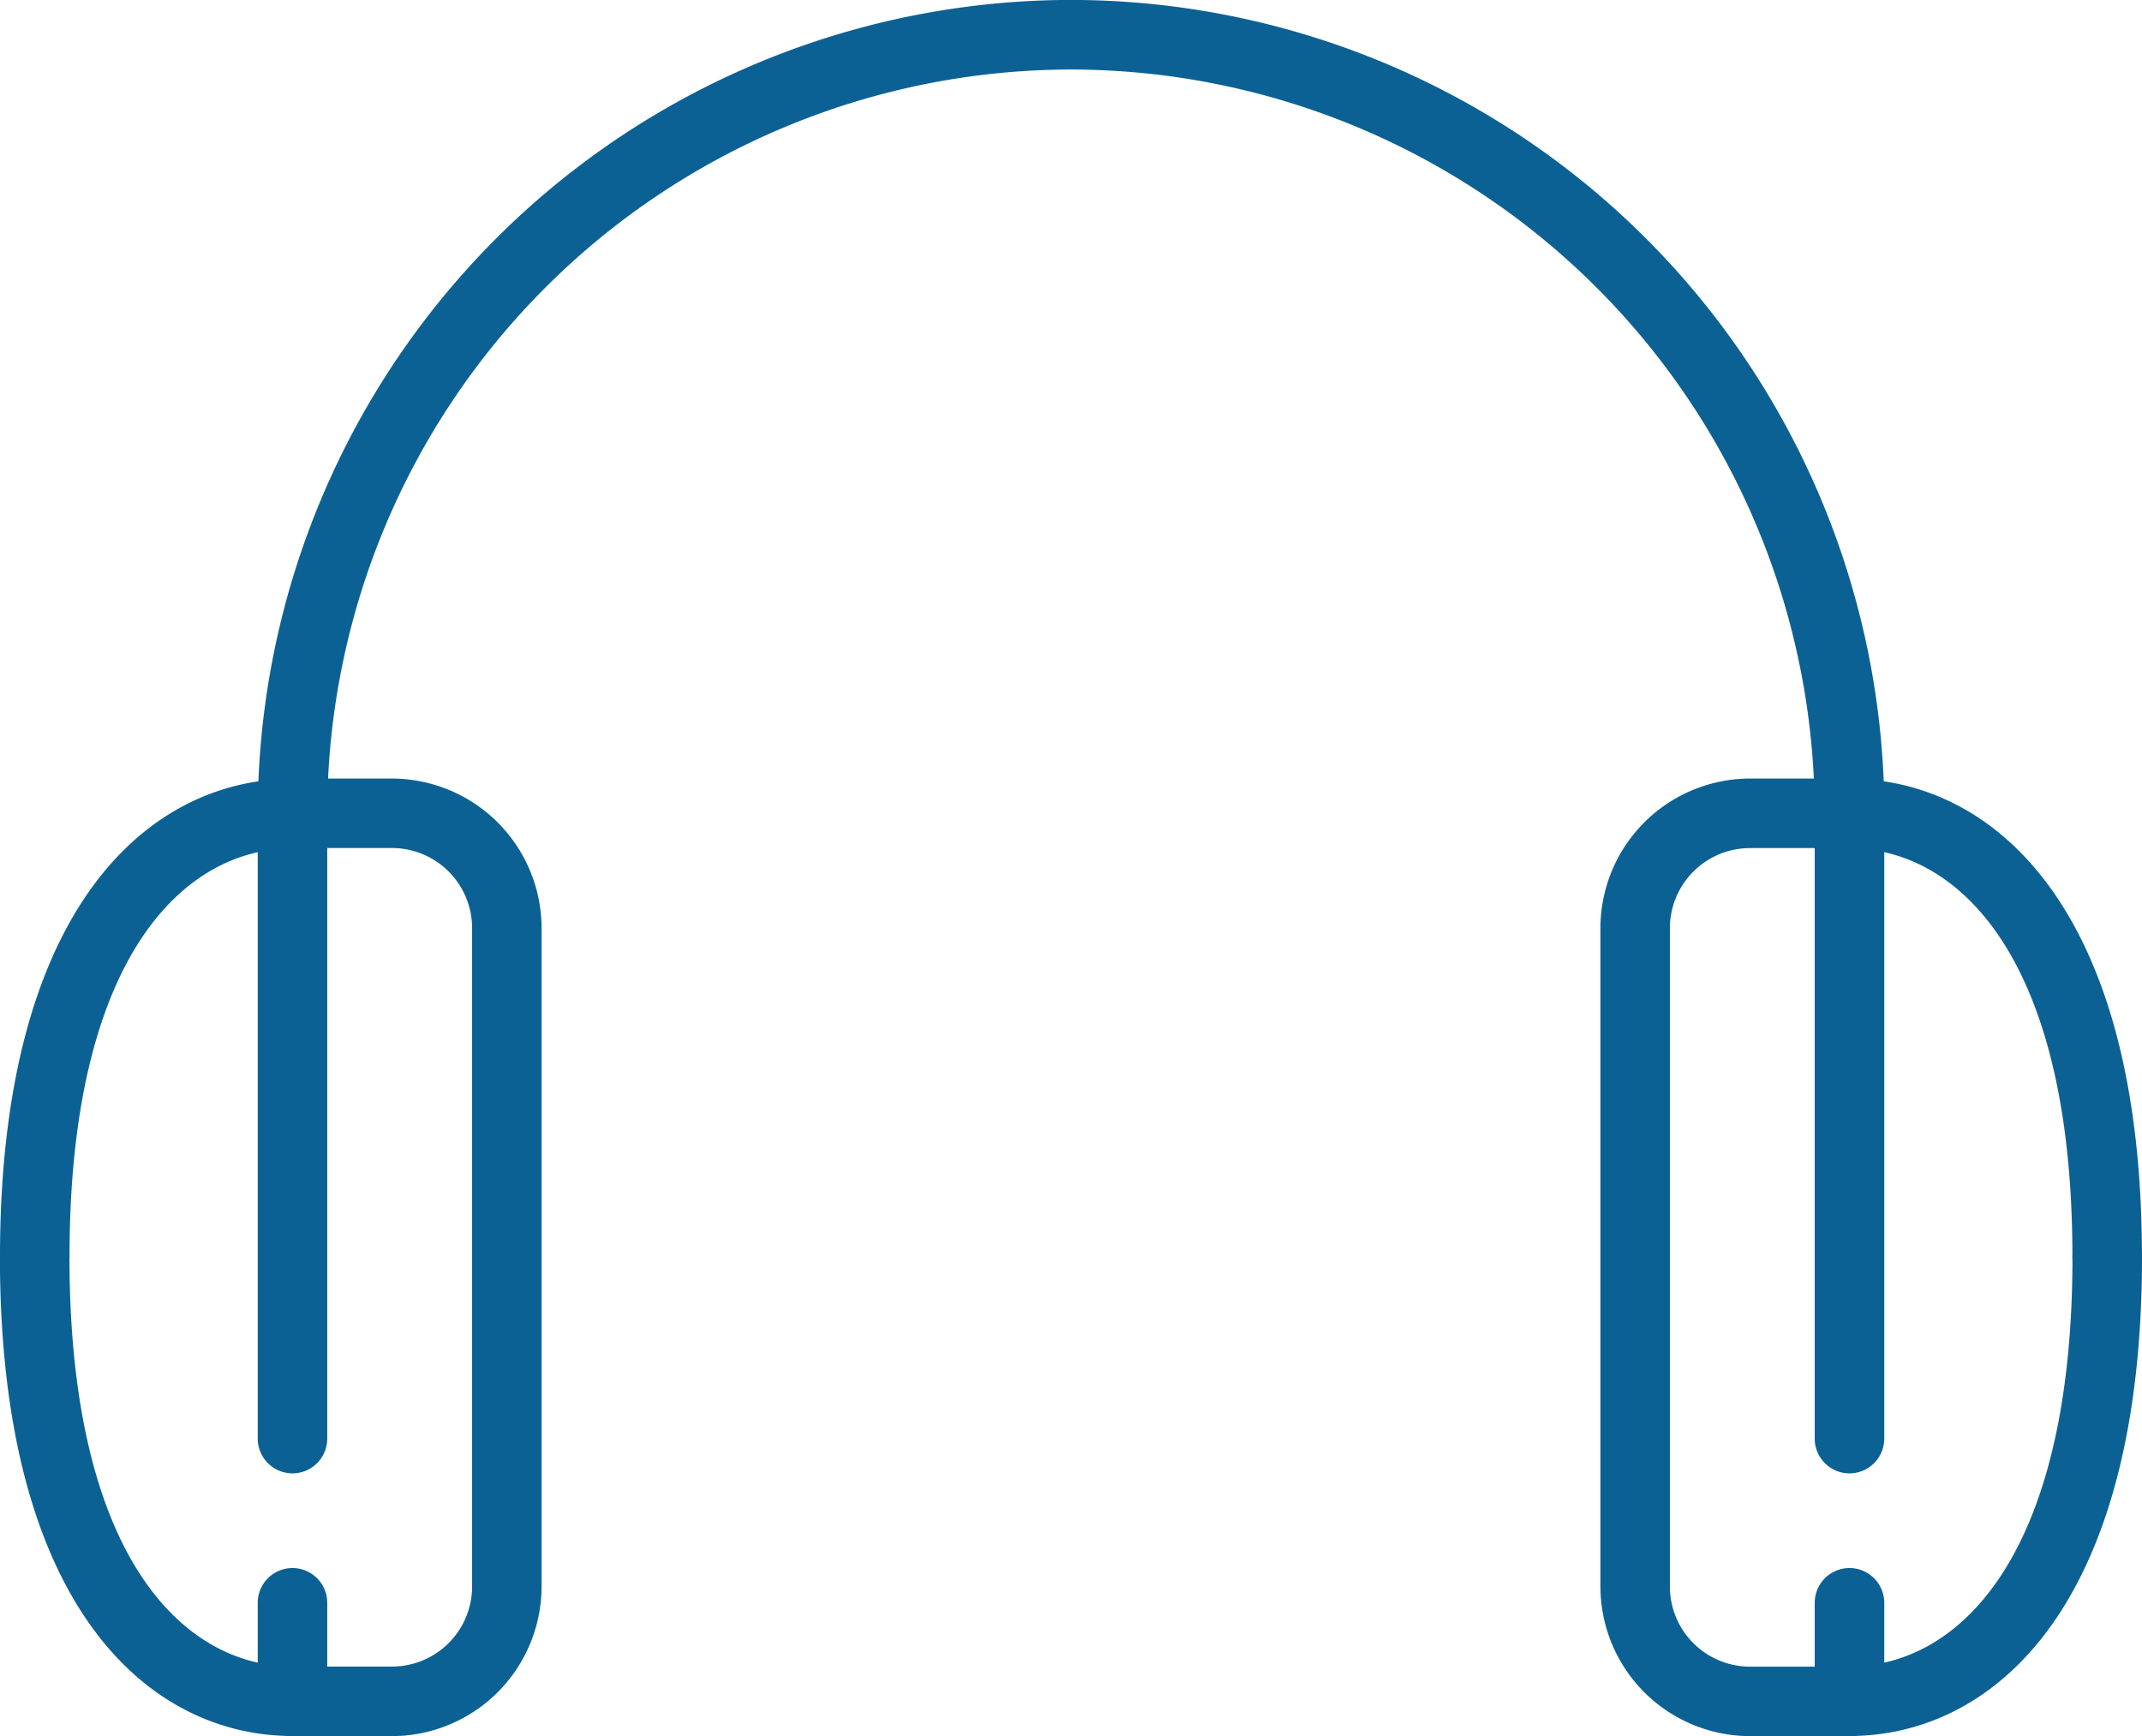 <?xml version="1.0" encoding="UTF-8"?> <svg xmlns="http://www.w3.org/2000/svg" id="Grupo_239" data-name="Grupo 239" width="90.86" height="73.637" viewBox="0 0 90.86 73.637"><g id="Grupo_222" data-name="Grupo 222" transform="translate(67.887 33.022)"><g id="Grupo_221" data-name="Grupo 221"><path id="Caminho_113" data-name="Caminho 113" d="M-166.913,95.64h-4.218a6.354,6.354,0,0,1-6.347-6.347V61.371a6.354,6.354,0,0,1,6.347-6.347h4.218a1.475,1.475,0,0,1,1.475,1.475V83.02a1.475,1.475,0,0,1-1.475,1.475,1.475,1.475,0,0,1-1.475-1.475V57.974h-2.743a3.4,3.4,0,0,0-3.4,3.4V89.293a3.4,3.4,0,0,0,3.4,3.4h4.218a1.475,1.475,0,0,1,1.475,1.475A1.475,1.475,0,0,1-166.913,95.64Z" transform="translate(177.478 -55.024)" fill="#0c6194"></path></g></g><g id="Grupo_224" data-name="Grupo 224" transform="translate(76.977 33.035)"><g id="Grupo_223" data-name="Grupo 223"><path id="Caminho_114" data-name="Caminho 114" d="M-159.523,76.776A1.475,1.475,0,0,1-161,75.3c0-12.77-4.885-17.32-9.459-17.32a1.475,1.475,0,0,1-1.475-1.475,1.475,1.475,0,0,1,1.475-1.475c6,0,12.408,5.324,12.408,20.269A1.475,1.475,0,0,1-159.523,76.776Z" transform="translate(171.931 -55.032)" fill="#0c6194"></path></g></g><g id="Grupo_226" data-name="Grupo 226" transform="translate(76.977 51.842)"><g id="Grupo_225" data-name="Grupo 225"><path id="Caminho_115" data-name="Caminho 115" d="M-170.456,88.3a1.475,1.475,0,0,1-1.475-1.475,1.475,1.475,0,0,1,1.475-1.475c4.574,0,9.459-4.564,9.459-17.37a1.475,1.475,0,0,1,1.475-1.475,1.475,1.475,0,0,1,1.475,1.475C-158.048,82.965-164.457,88.3-170.456,88.3Z" transform="translate(171.931 -66.509)" fill="#0c6194"></path></g></g><g id="Grupo_228" data-name="Grupo 228" transform="translate(10.933 33.022)"><g id="Grupo_227" data-name="Grupo 227"><path id="Caminho_116" data-name="Caminho 116" d="M-206.54,95.64h-4.218a1.474,1.474,0,0,1-1.475-1.475,1.474,1.474,0,0,1,1.475-1.475h4.218a3.4,3.4,0,0,0,3.4-3.4V61.371a3.4,3.4,0,0,0-3.4-3.4h-2.745V83.02a1.474,1.474,0,0,1-1.473,1.475,1.474,1.474,0,0,1-1.475-1.475V56.5a1.474,1.474,0,0,1,1.475-1.475h4.218a6.355,6.355,0,0,1,6.347,6.347V89.293A6.355,6.355,0,0,1-206.54,95.64Z" transform="translate(212.233 -55.024)" fill="#0c6194"></path></g></g><g id="Grupo_230" data-name="Grupo 230" transform="translate(0 33.035)"><g id="Grupo_229" data-name="Grupo 229"><path id="Caminho_117" data-name="Caminho 117" d="M-217.43,76.776a1.475,1.475,0,0,1-1.475-1.475c0-14.945,6.409-20.269,12.408-20.269a1.474,1.474,0,0,1,1.473,1.475,1.474,1.474,0,0,1-1.473,1.475c-4.574,0-9.459,4.549-9.459,17.32A1.475,1.475,0,0,1-217.43,76.776Z" transform="translate(218.905 -55.032)" fill="#0c6194"></path></g></g><g id="Grupo_232" data-name="Grupo 232" transform="translate(0 51.842)"><g id="Grupo_231" data-name="Grupo 231"><path id="Caminho_118" data-name="Caminho 118" d="M-206.5,88.3c-6,0-12.408-5.339-12.408-20.32a1.475,1.475,0,0,1,1.475-1.475,1.475,1.475,0,0,1,1.475,1.475c0,12.807,4.885,17.37,9.459,17.37a1.474,1.474,0,0,1,1.473,1.475A1.474,1.474,0,0,1-206.5,88.3Z" transform="translate(218.905 -66.509)" fill="#0c6194"></path></g></g><g id="Grupo_234" data-name="Grupo 234" transform="translate(10.933)"><g id="Grupo_233" data-name="Grupo 233"><path id="Caminho_119" data-name="Caminho 119" d="M-144.715,70.844a1.475,1.475,0,0,1-1.475-1.475,31.583,31.583,0,0,0-31.547-31.547A31.584,31.584,0,0,0-209.285,69.37a1.474,1.474,0,0,1-1.473,1.475,1.474,1.474,0,0,1-1.475-1.475,34.535,34.535,0,0,1,34.5-34.5,34.535,34.535,0,0,1,34.5,34.5A1.475,1.475,0,0,1-144.715,70.844Z" transform="translate(212.233 -34.873)" fill="#0c6194"></path></g></g><g id="Grupo_236" data-name="Grupo 236" transform="translate(76.977 66.509)"><g id="Grupo_235" data-name="Grupo 235"><path id="Caminho_120" data-name="Caminho 120" d="M-170.456,82.587a1.475,1.475,0,0,1-1.475-1.475V76.934a1.475,1.475,0,0,1,1.475-1.475,1.475,1.475,0,0,1,1.475,1.475v4.179A1.475,1.475,0,0,1-170.456,82.587Z" transform="translate(171.931 -75.459)" fill="#0c6194"></path></g></g><g id="Grupo_238" data-name="Grupo 238" transform="translate(10.933 66.509)"><g id="Grupo_237" data-name="Grupo 237"><path id="Caminho_121" data-name="Caminho 121" d="M-210.758,82.587a1.474,1.474,0,0,1-1.475-1.475V76.934a1.474,1.474,0,0,1,1.475-1.475,1.474,1.474,0,0,1,1.473,1.475v4.179A1.474,1.474,0,0,1-210.758,82.587Z" transform="translate(212.233 -75.459)" fill="#0c6194"></path></g></g></svg> 